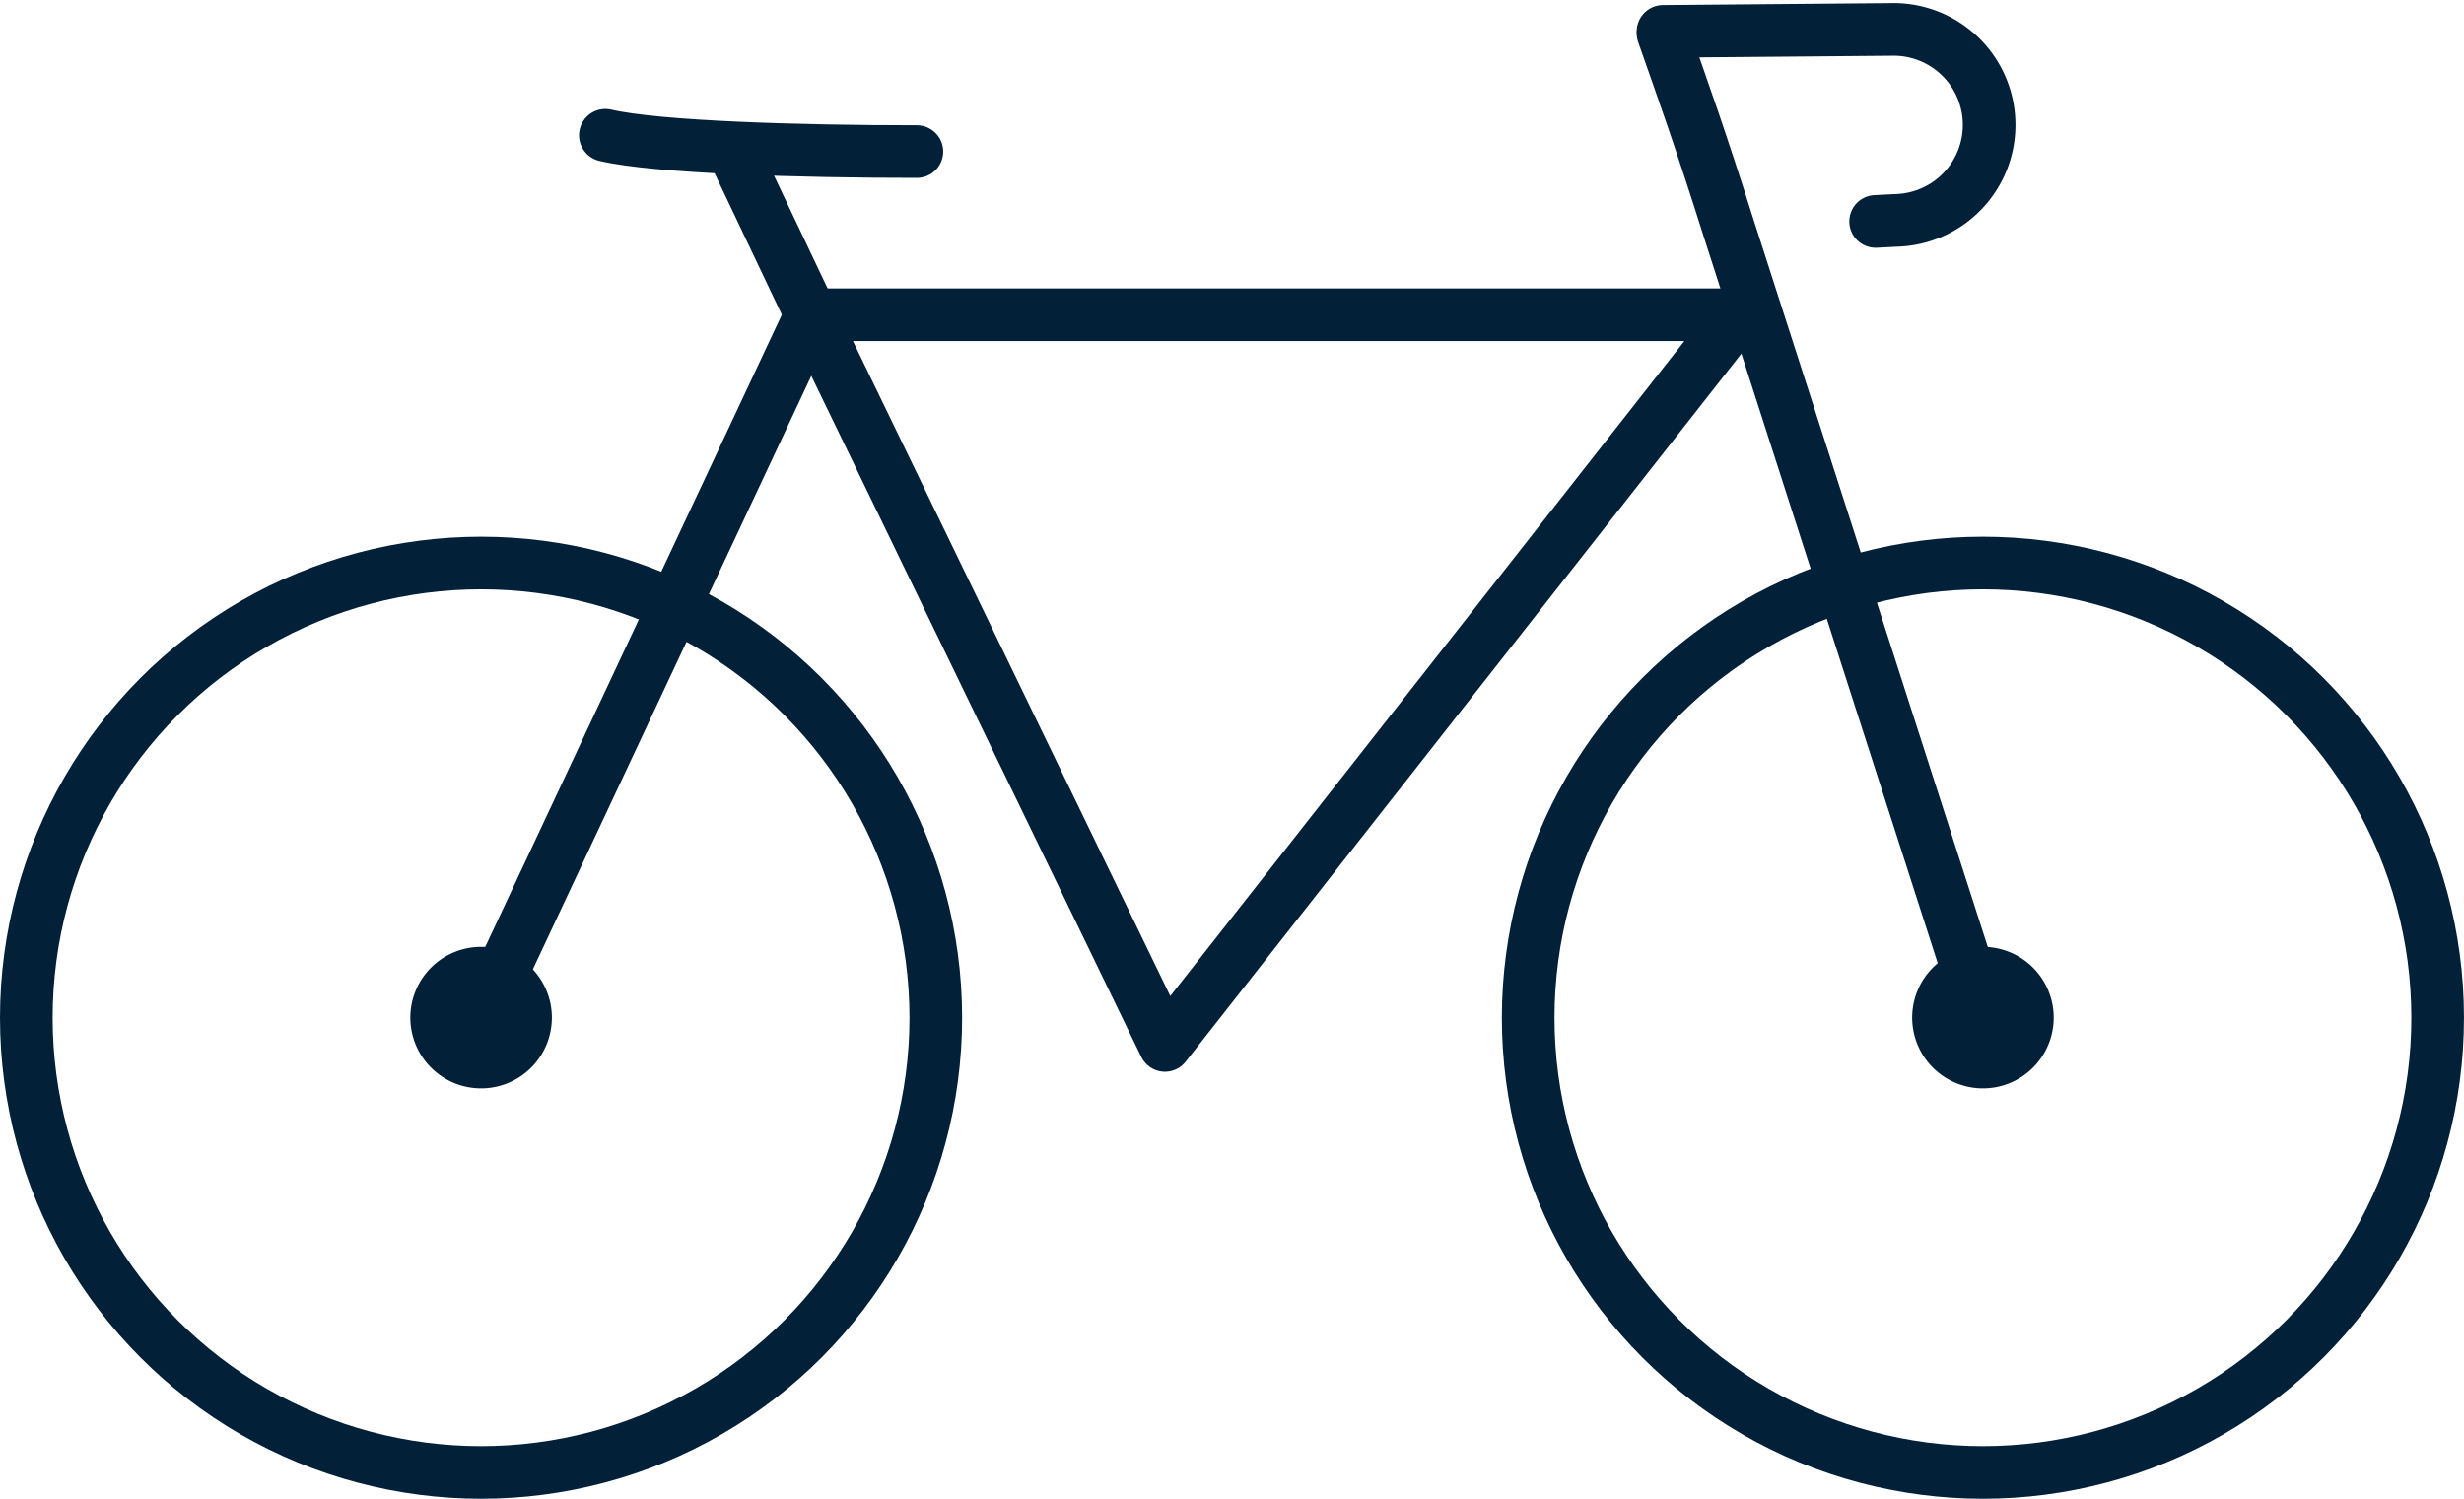 <svg xmlns="http://www.w3.org/2000/svg" width="93.626" height="56.954" viewBox="0 0 93.626 56.954">
  <g id="Group_1567" data-name="Group 1567" transform="translate(-15308.25 -2584.252)">
    <circle id="Ellipse_32" data-name="Ellipse 32" cx="17.279" cy="17.279" r="17.279" transform="translate(15366.317 2605.647)" fill="none" stroke="#022138" stroke-linecap="round" stroke-linejoin="round" stroke-width="2"/>
    <path id="Path_703" data-name="Path 703" d="M17.784,33.2a1.689,1.689,0,1,1-1.689-1.69A1.689,1.689,0,0,1,17.784,33.2Z" transform="translate(15310.436 2589.723)" fill="none" stroke="#022138" stroke-linecap="round" stroke-linejoin="round" stroke-width="2"/>
    <path id="Path_704" data-name="Path 704" d="M65.935,33.2a1.689,1.689,0,1,1-1.69-1.69A1.689,1.689,0,0,1,65.935,33.2Z" transform="translate(15319.351 2589.723)" fill="none" stroke="#022138" stroke-linecap="round" stroke-linejoin="round" stroke-width="2"/>
    <circle id="Ellipse_33" data-name="Ellipse 33" cx="17.279" cy="17.279" r="17.279" transform="translate(15309.25 2605.647)" fill="none" stroke="#022138" stroke-linecap="round" stroke-linejoin="round" stroke-width="2"/>
    <path id="Path_705" data-name="Path 705" d="M65.881,38.783,56.225,8.8c-1.052-3.34-1.743-5.268-2.5-7.42" transform="translate(15317.716 2584.144)" fill="none" stroke="#022138" stroke-linecap="round" stroke-linejoin="round" stroke-width="2"/>
    <path id="Path_706" data-name="Path 706" d="M26.406,10.4,39.858,38.165,61.649,10.4Z" transform="translate(15312.658 2585.813)" fill="none" stroke="#022138" stroke-linecap="round" stroke-linejoin="round" stroke-width="2"/>
    <line id="Line_480" data-name="Line 480" y1="26.717" x2="12.534" transform="translate(15326.529 2596.21)" fill="none" stroke="#022138" stroke-linecap="round" stroke-linejoin="round" stroke-width="2"/>
    <line id="Line_481" data-name="Line 481" x1="2.989" y1="6.29" transform="translate(15336.075 2589.92)" fill="none" stroke="#022138" stroke-linecap="round" stroke-linejoin="round" stroke-width="2"/>
    <path id="Path_707" data-name="Path 707" d="M19.814,4.644c1.967.462,7.44.62,11.837.62" transform="translate(15311.438 2584.748)" fill="none" stroke="#022138" stroke-linecap="round" stroke-linejoin="round" stroke-width="2"/>
    <path id="Path_708" data-name="Path 708" d="M53.726,1.325,62.4,1.251a3.629,3.629,0,0,1,.174,7.257l-.77.04" transform="translate(15317.716 2584.119)" fill="none" stroke="#022138" stroke-linecap="round" stroke-linejoin="round" stroke-width="2"/>
  </g>
</svg>

